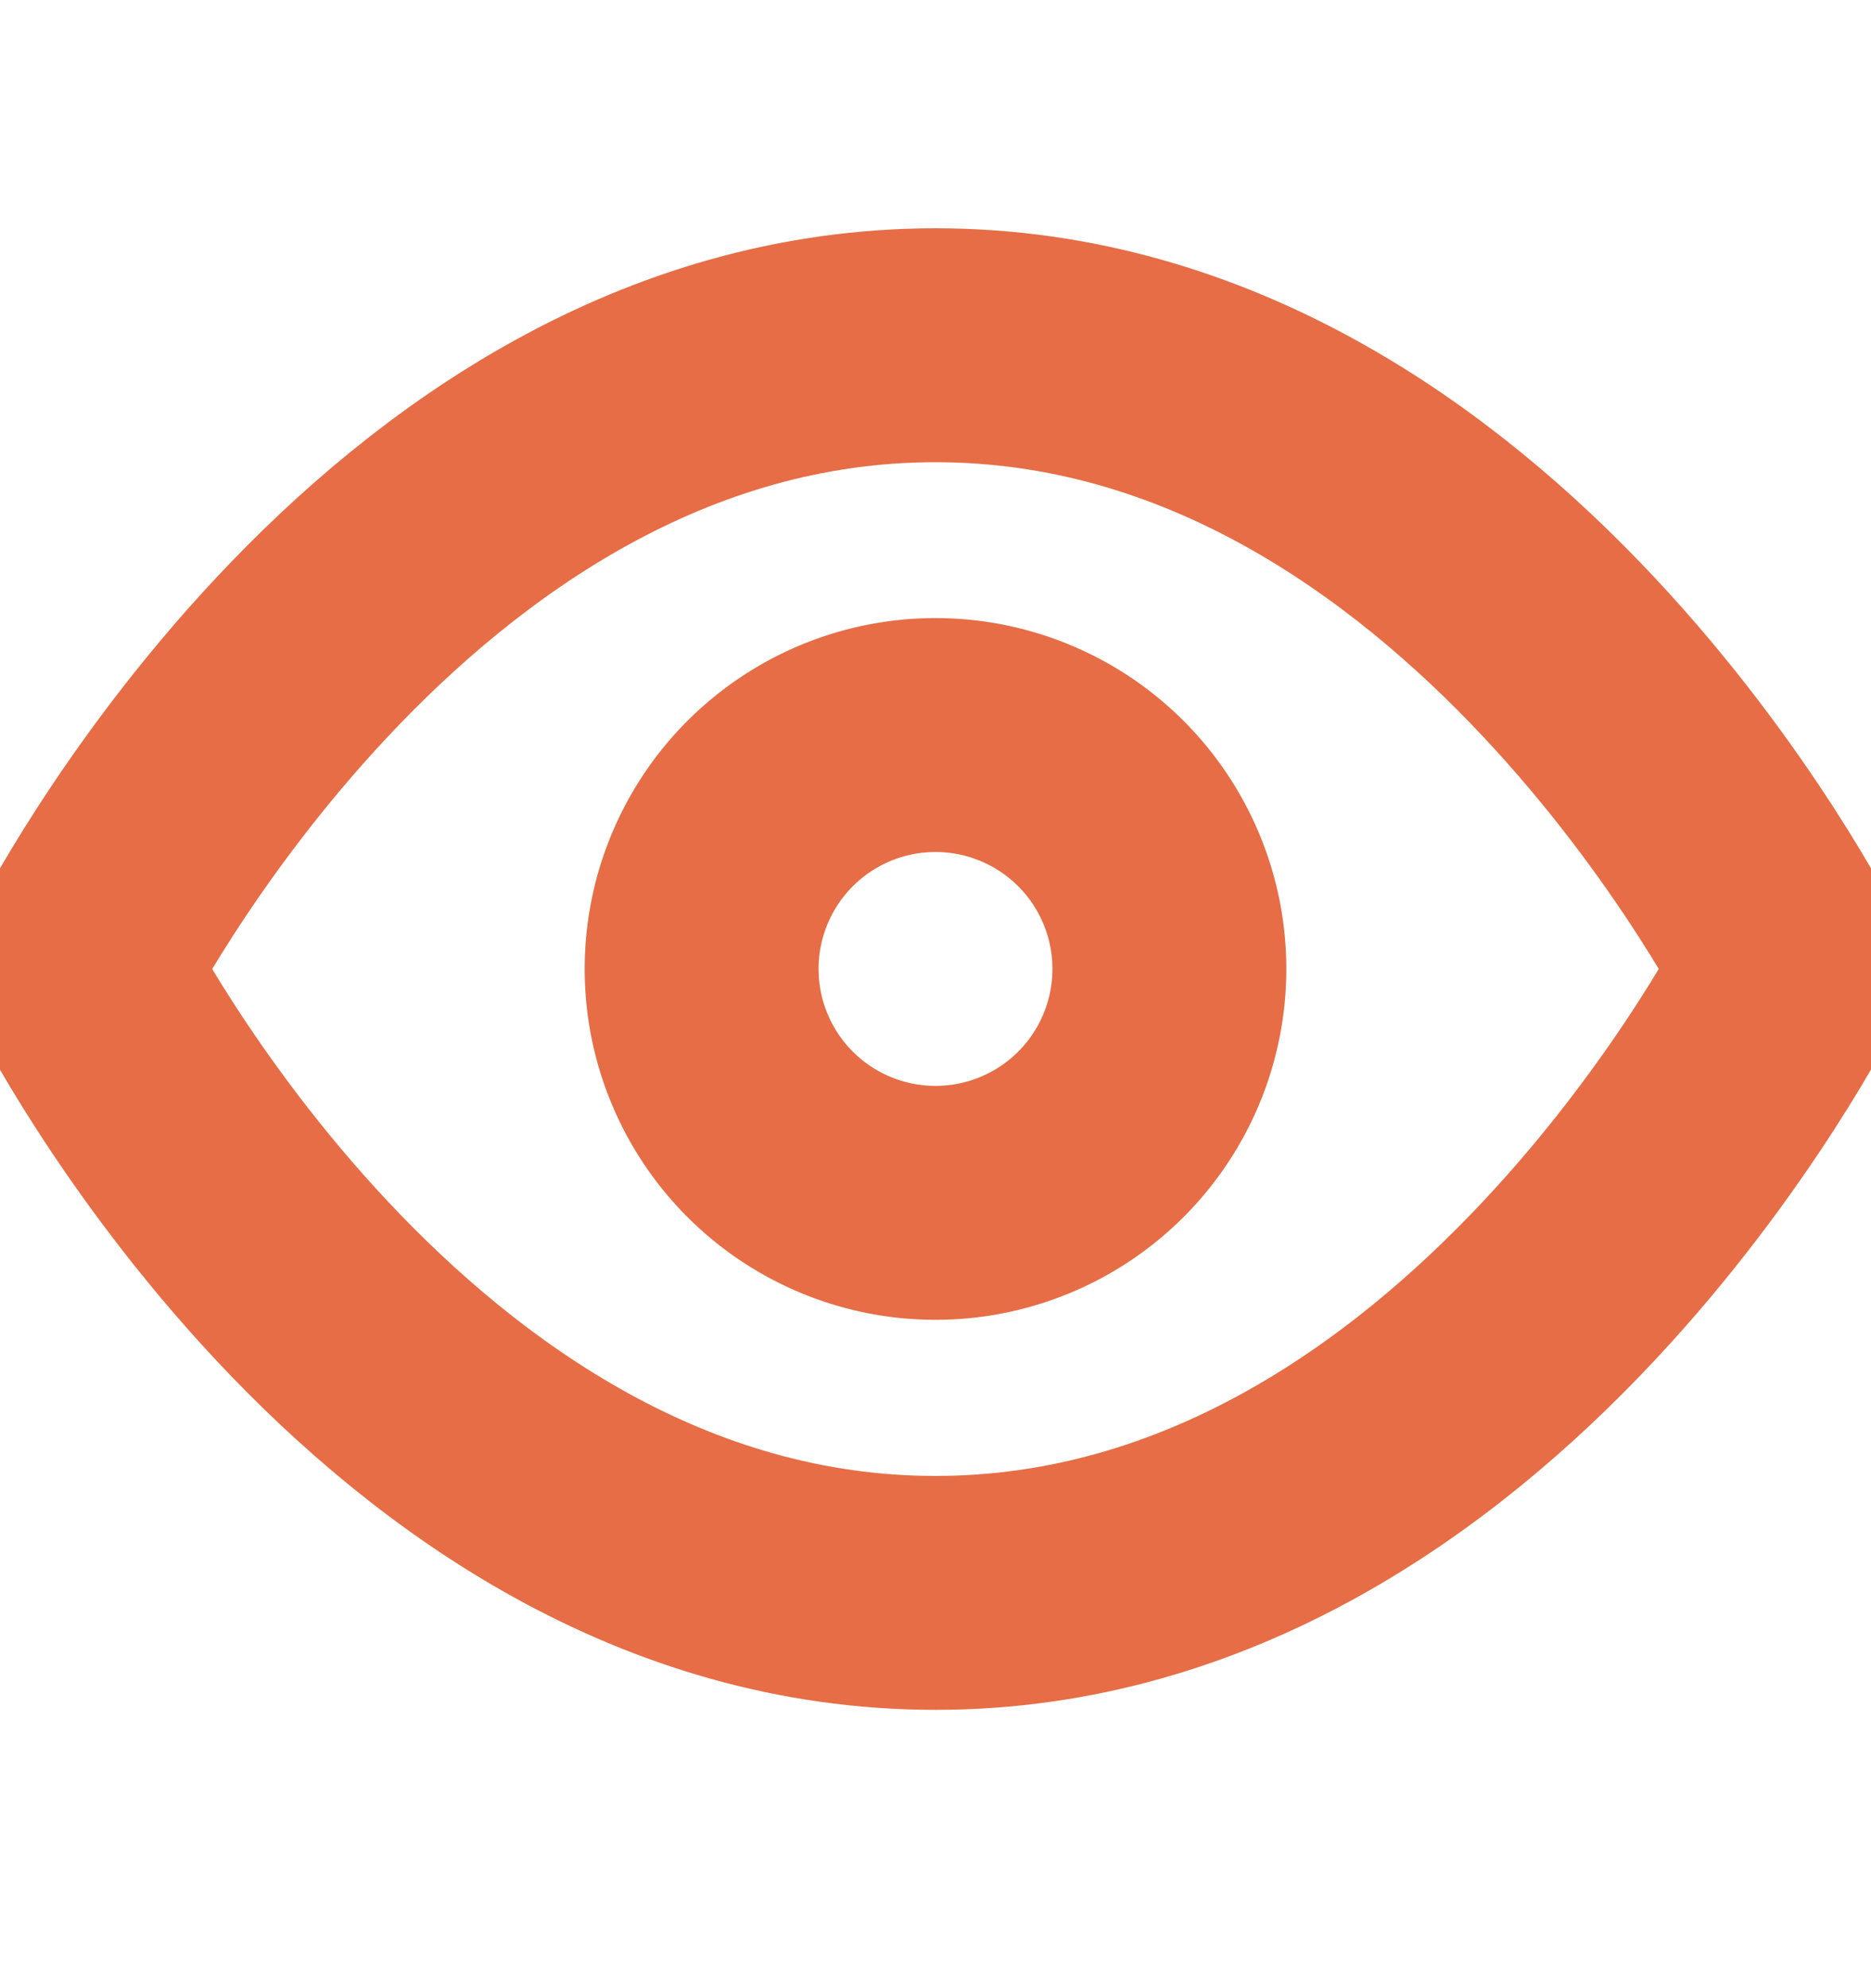 <svg width="16" height="17" fill="none" xmlns="http://www.w3.org/2000/svg"><g clip-path="url(#clip0)" stroke="#E66D45" stroke-width="2" stroke-linecap="round" stroke-linejoin="round"><path d="M.667 8.285S3.333 2.952 8 2.952c4.666 0 7.333 5.333 7.333 5.333S12.666 13.62 8 13.62c-4.667 0-7.333-5.334-7.333-5.334z"/><path d="M8 10.285a2 2 0 100-4 2 2 0 000 4z"/></g><defs><clipPath id="clip0"><path fill="#fff" transform="translate(0 .285)" d="M0 0h16v16H0z"/></clipPath></defs></svg>